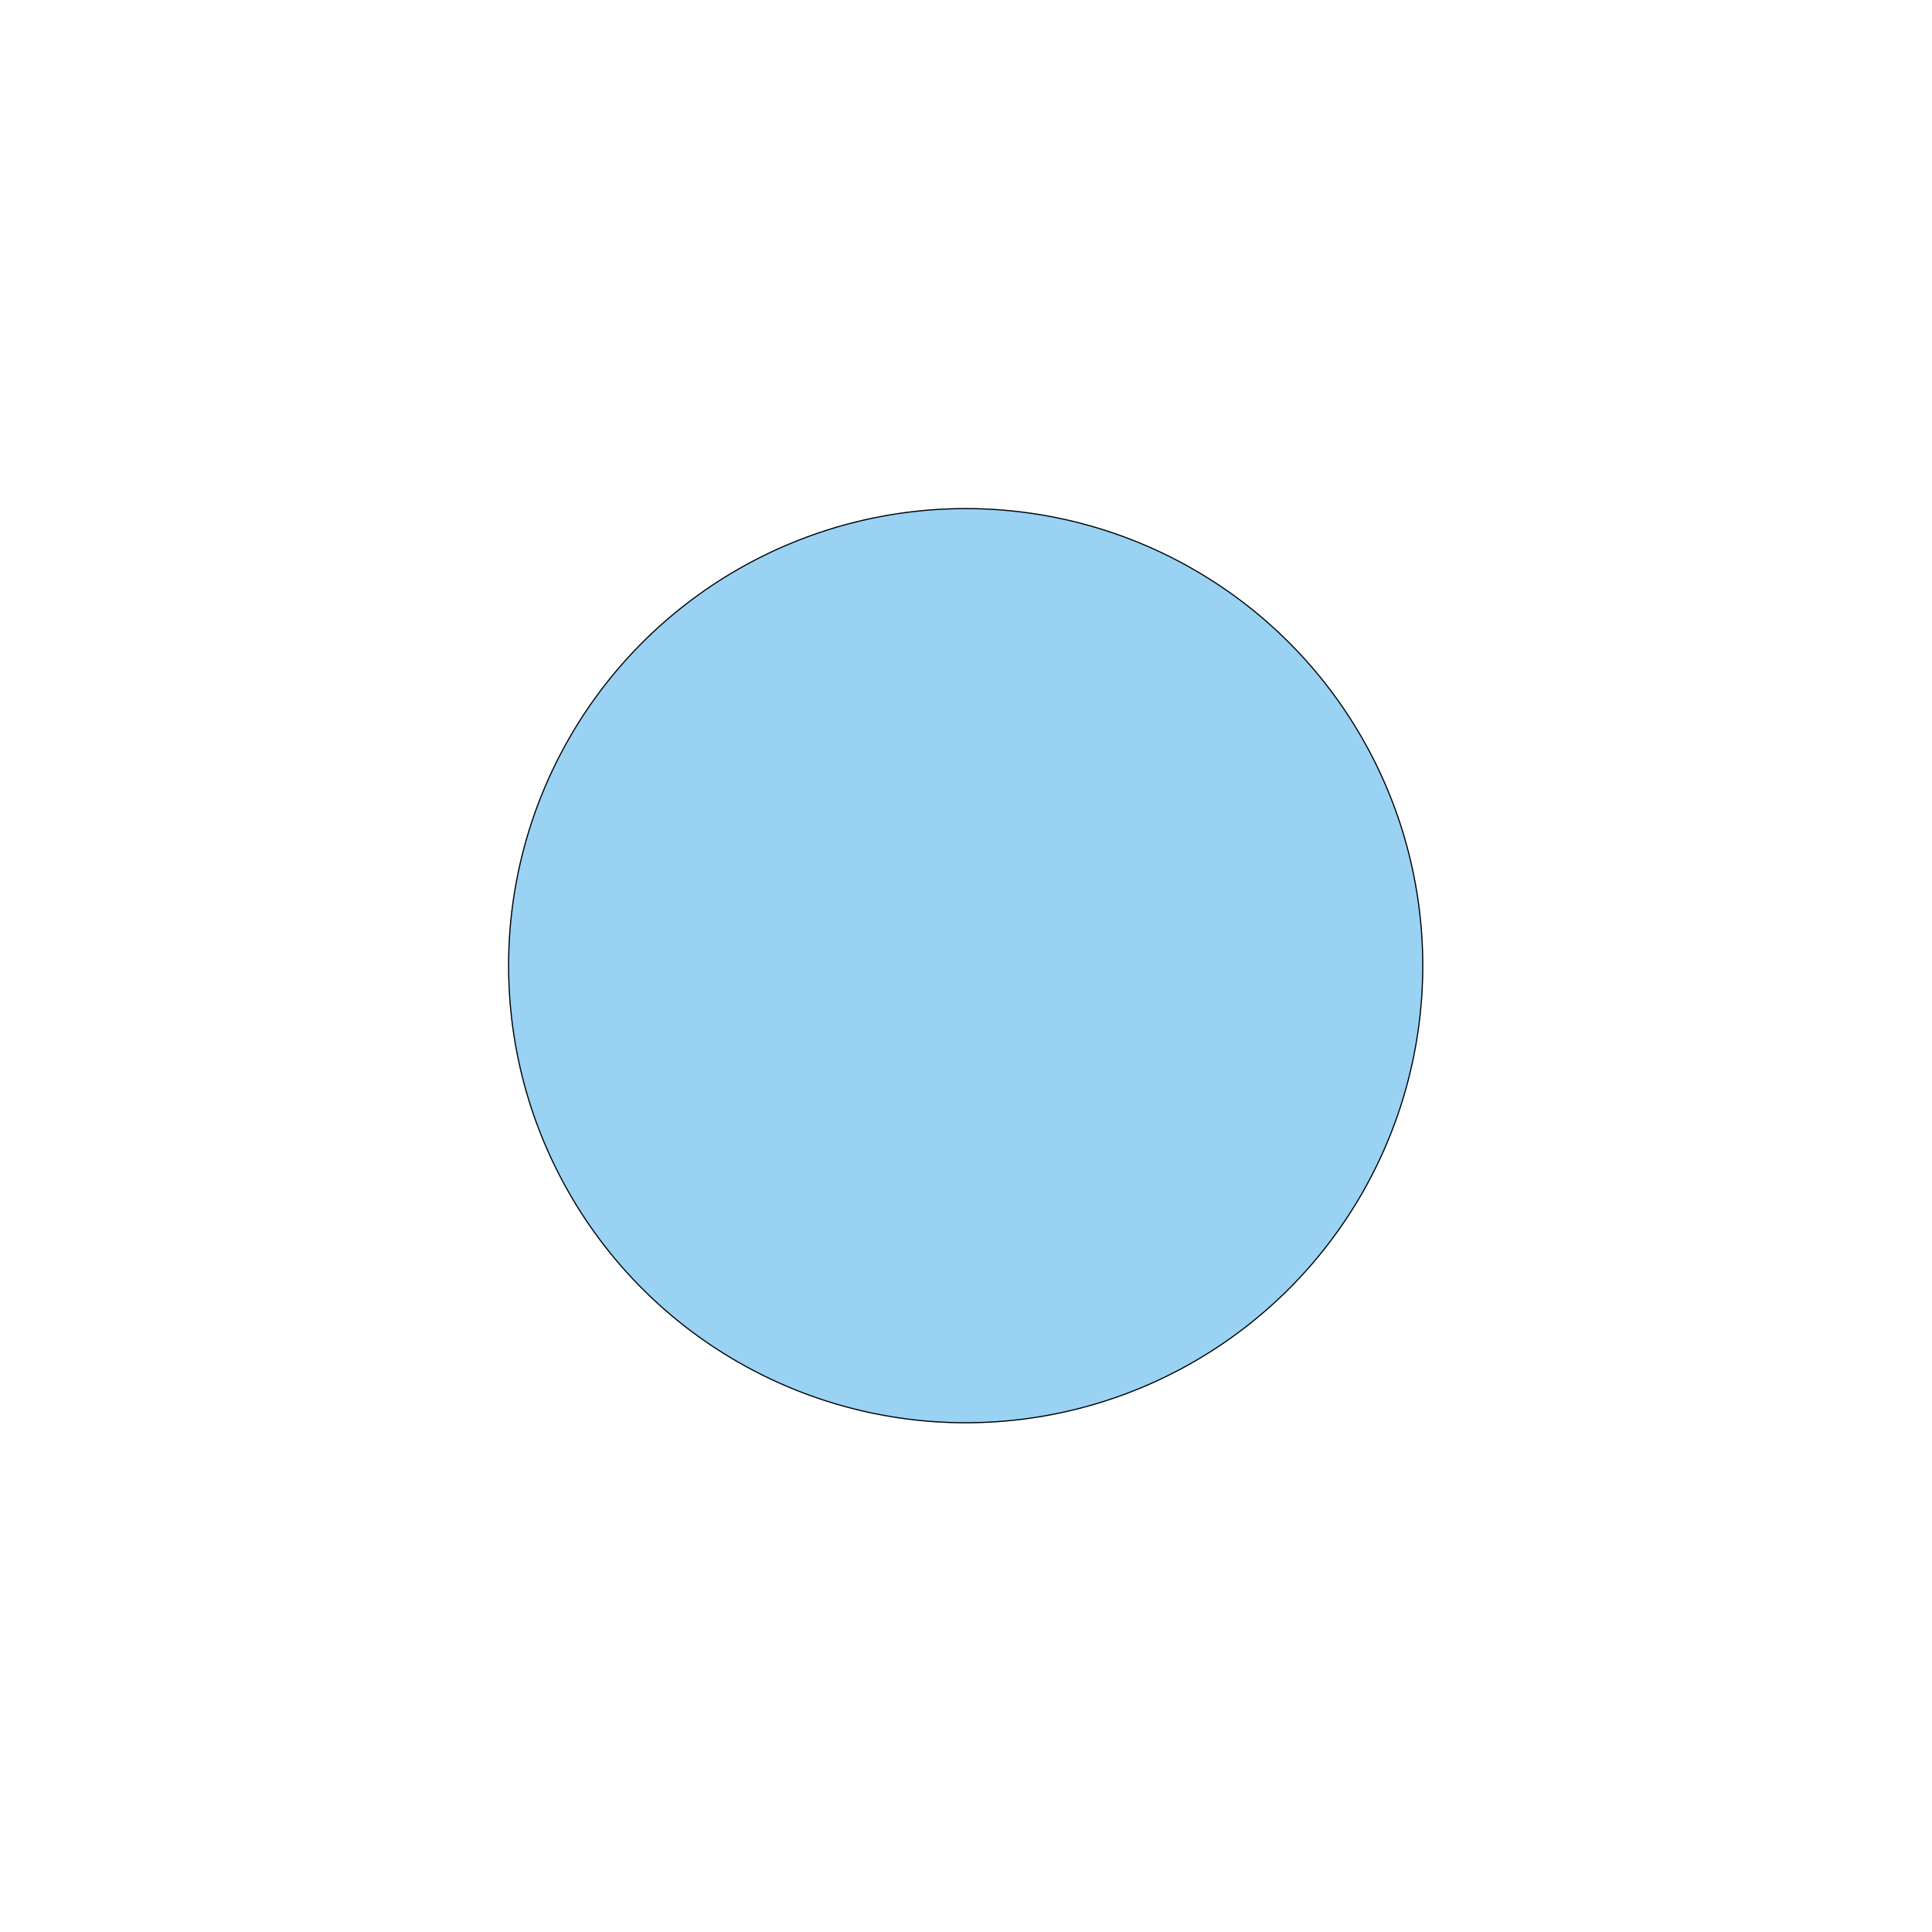 <?xml version="1.0" encoding="UTF-8"?> <svg xmlns="http://www.w3.org/2000/svg" width="1732" height="1732" viewBox="0 0 1732 1732" fill="none"><g filter="url(#filter0_f_180_78)"><circle cx="865.722" cy="865.706" r="410.262" fill="#008EDF" fill-opacity="0.4"></circle><circle cx="865.722" cy="865.706" r="409.762" stroke="black"></circle></g><defs><filter id="filter0_f_180_78" x="0.315" y="0.298" width="1730.82" height="1730.82" filterUnits="userSpaceOnUse" color-interpolation-filters="sRGB"><feFlood flood-opacity="0" result="BackgroundImageFix"></feFlood><feBlend mode="normal" in="SourceGraphic" in2="BackgroundImageFix" result="shape"></feBlend><feGaussianBlur stdDeviation="227.573" result="effect1_foregroundBlur_180_78"></feGaussianBlur></filter></defs></svg> 